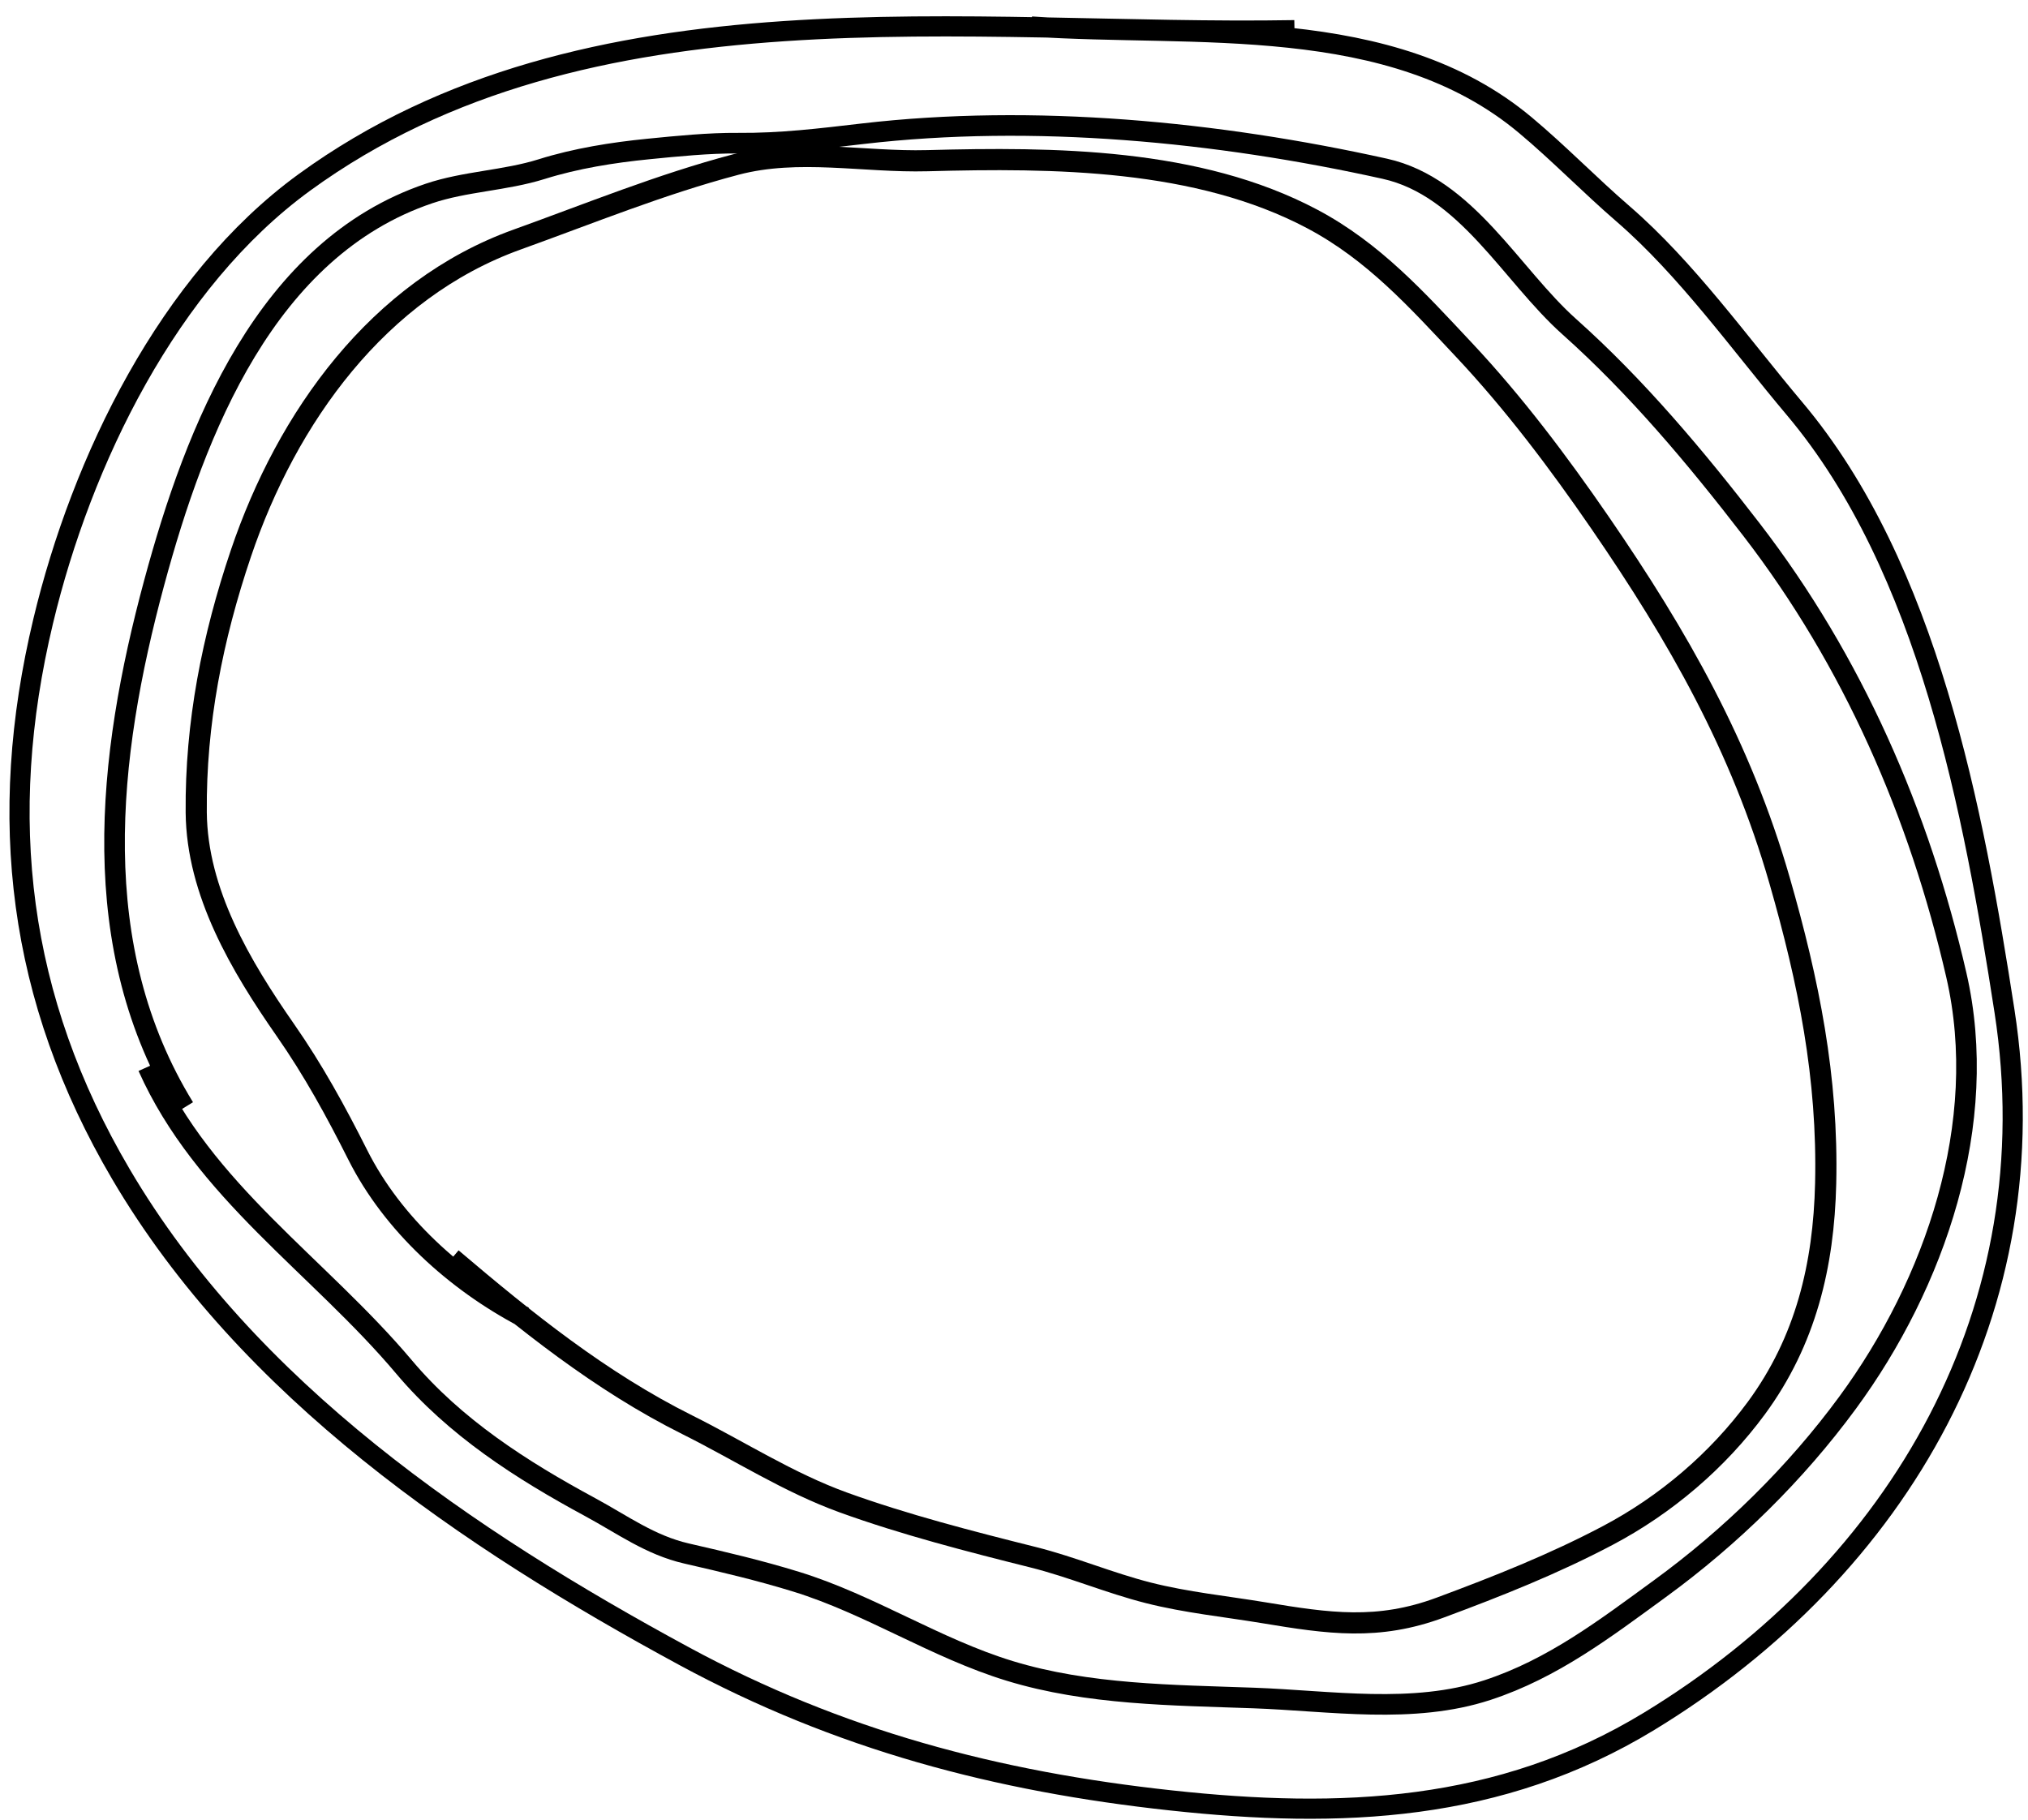             <svg
              class="w-10 h-10"
              viewBox="0 0 88 79"
              fill="none"
              xmlns="http://www.w3.org/2000/svg"
            >
              <path
                d="M56.171 1.31C42.101 1.56 25.502 -1.032 13.205 7.918C7.303 12.214 3.539 20.002 1.875 26.953C-0.168 35.488 0.773 43.348 5.245 50.954C10.759 60.333 20.315 66.803 29.683 71.876C36.401 75.514 43.242 77.319 50.823 78.14C58.169 78.936 65.073 78.655 71.562 74.704C82.472 68.06 88.973 56.74 86.979 43.875C85.64 35.231 83.681 24.632 77.869 17.733C75.509 14.932 73.19 11.669 70.424 9.278C68.983 8.033 67.655 6.66 66.194 5.436C60.357 0.541 51.846 1.632 44.754 1.151"
                stroke="currentColor"
                stroke-width="0.875"
              ></path>
              <path
                d="M6.419 46.297C8.82 51.681 13.83 54.932 17.534 59.329C19.747 61.956 22.627 63.799 25.609 65.411C27.008 66.167 28.215 67.061 29.792 67.423C31.415 67.796 32.956 68.157 34.546 68.647C37.753 69.636 40.591 71.534 43.819 72.52C47.216 73.558 50.883 73.567 54.4 73.694C57.725 73.814 61.308 74.415 64.549 73.349C67.386 72.416 69.646 70.685 72.021 68.954C75.105 66.708 77.919 63.947 80.173 60.876C83.965 55.712 86.368 48.74 84.891 42.32C83.281 35.316 80.399 28.694 76.001 22.985C73.606 19.875 71.023 16.791 68.092 14.176C65.573 11.927 63.636 8.111 60.091 7.324C52.822 5.711 44.852 4.94 37.429 5.805C35.563 6.022 33.891 6.229 32.013 6.214C30.764 6.203 29.375 6.343 28.127 6.467C26.59 6.62 24.983 6.876 23.512 7.338C21.912 7.841 20.182 7.868 18.617 8.397C11.55 10.787 8.482 18.657 6.692 25.285C4.635 32.899 3.729 41.128 7.994 48.071"
                stroke="currentColor"
                stroke-width="0.894"
              ></path>
              <path
                d="M19.602 54.615C22.808 57.34 26.055 59.955 29.823 61.836C32.088 62.967 34.215 64.347 36.606 65.212C39.244 66.166 42.098 66.901 44.819 67.582C46.52 68.007 48.141 68.703 49.837 69.132C51.483 69.549 53.17 69.717 54.841 69.994C57.651 70.46 59.781 70.778 62.502 69.768C64.995 68.842 67.412 67.883 69.768 66.639C72.28 65.312 74.531 63.396 76.212 61.112C78.36 58.192 79.138 54.9 79.22 51.363C79.327 46.769 78.481 42.599 77.218 38.205C75.55 32.408 72.818 27.613 69.425 22.679C67.63 20.068 65.689 17.488 63.516 15.174C61.483 13.009 59.611 10.921 56.951 9.508C51.973 6.865 45.724 6.827 40.242 6.974C37.479 7.048 34.653 6.421 31.928 7.141C28.67 8.001 25.592 9.262 22.438 10.397C16.41 12.565 12.446 18.122 10.453 24.019C9.217 27.676 8.481 31.39 8.515 35.255C8.545 38.726 10.451 41.932 12.382 44.704C13.598 46.449 14.572 48.23 15.524 50.122C17.04 53.137 19.78 55.601 22.737 57.16"
                stroke="currentColor"
                stroke-width="0.918"
              ></path>
            </svg>